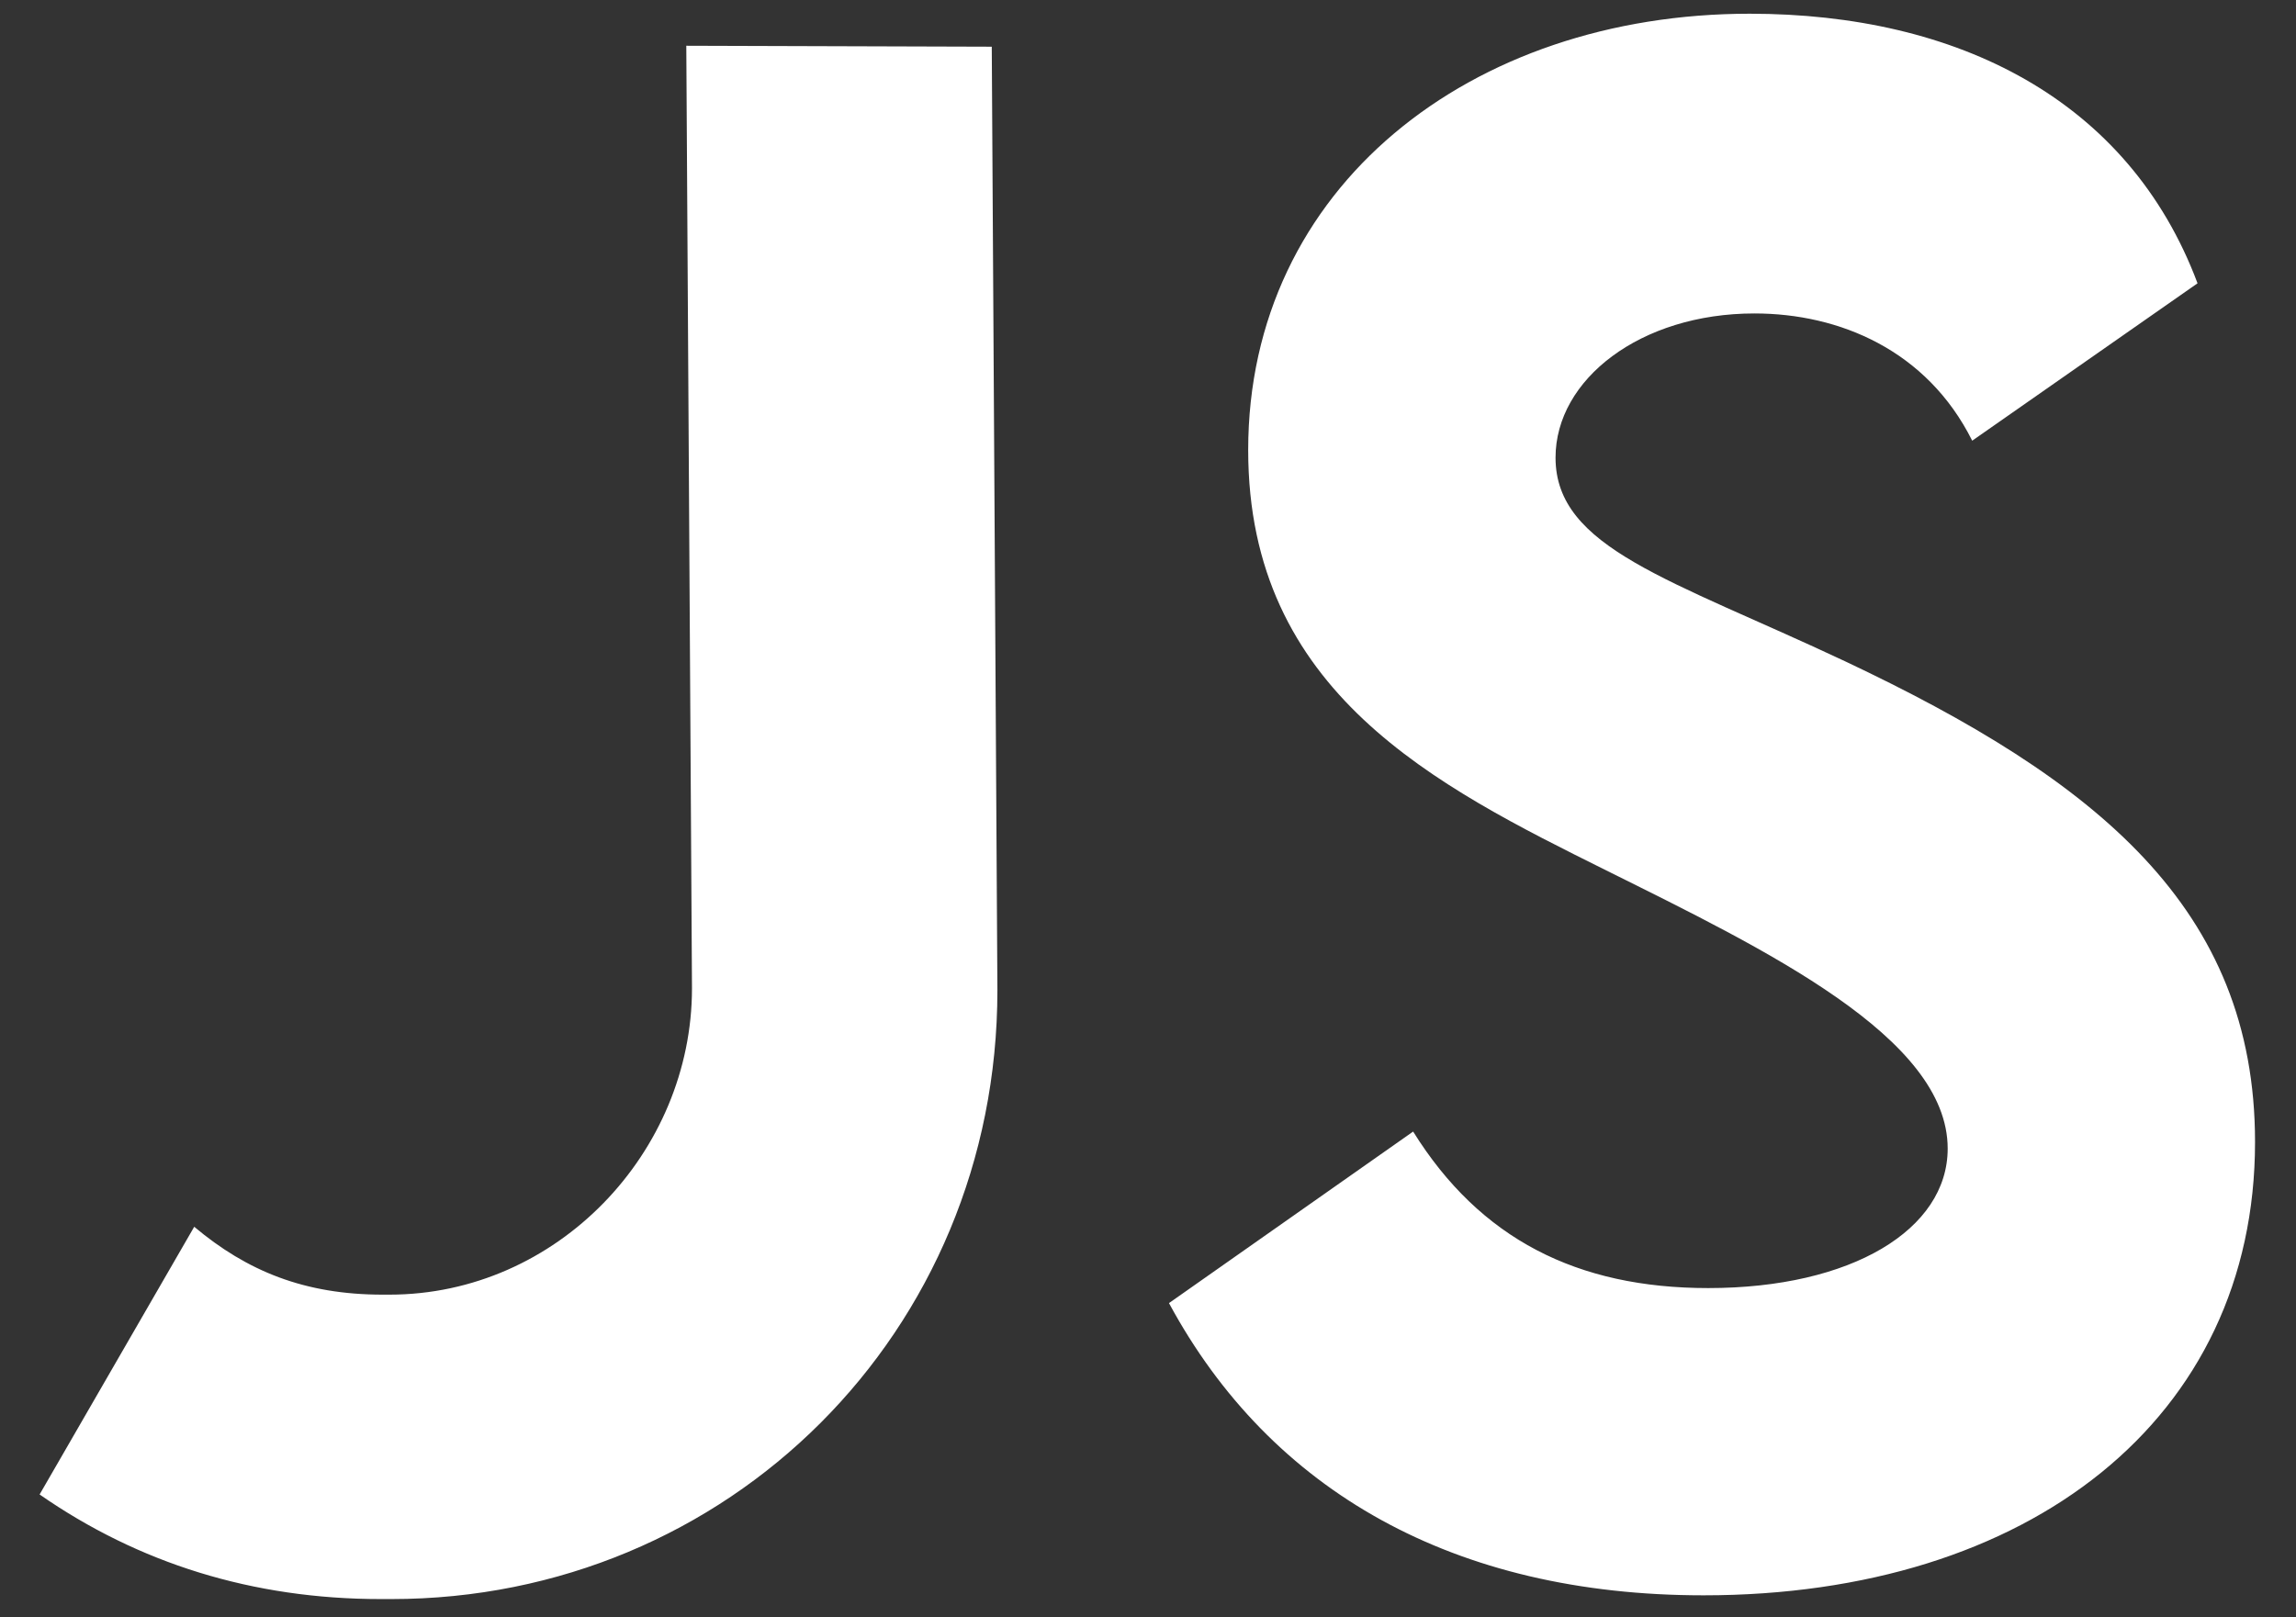 <svg width="44" height="31" viewBox="0 0 44 31" fill="none" xmlns="http://www.w3.org/2000/svg">
    <rect x="0" y="0" width="44" height="31" fill="#333333" stroke="none"/>
    <path d="M7.299 30.65C4.842 30.65 2.656 29.964 0.759 28.645L3.722 23.514C4.733 24.363 5.835 24.815 7.335 24.815H7.461C10.677 24.815 13.261 22.087 13.261 18.943L13.152 0.877L19.006 0.895L19.114 18.98C19.114 25.538 13.947 30.65 7.498 30.65H7.299ZM32.646 30.578C27.877 30.578 24.354 28.591 22.402 24.977L27.081 21.689C28.364 23.749 30.225 24.689 32.736 24.689C35.482 24.689 37.325 23.568 37.325 22.015C37.325 19.883 33.838 18.203 30.785 16.685C27.515 15.059 23.92 13.271 23.92 8.627C23.92 3.587 28.184 0.263 33.531 0.263C37.506 0.263 40.794 1.907 42.113 5.43L37.795 8.447C36.928 6.712 35.248 6.008 33.622 6.008C31.436 6.008 29.81 7.272 29.81 8.772C29.81 10.506 32.014 11.102 35.356 12.674C40.18 14.951 43.215 17.408 43.215 21.888C43.215 27.2 38.879 30.578 32.646 30.578Z" fill="white"/>
</svg>
